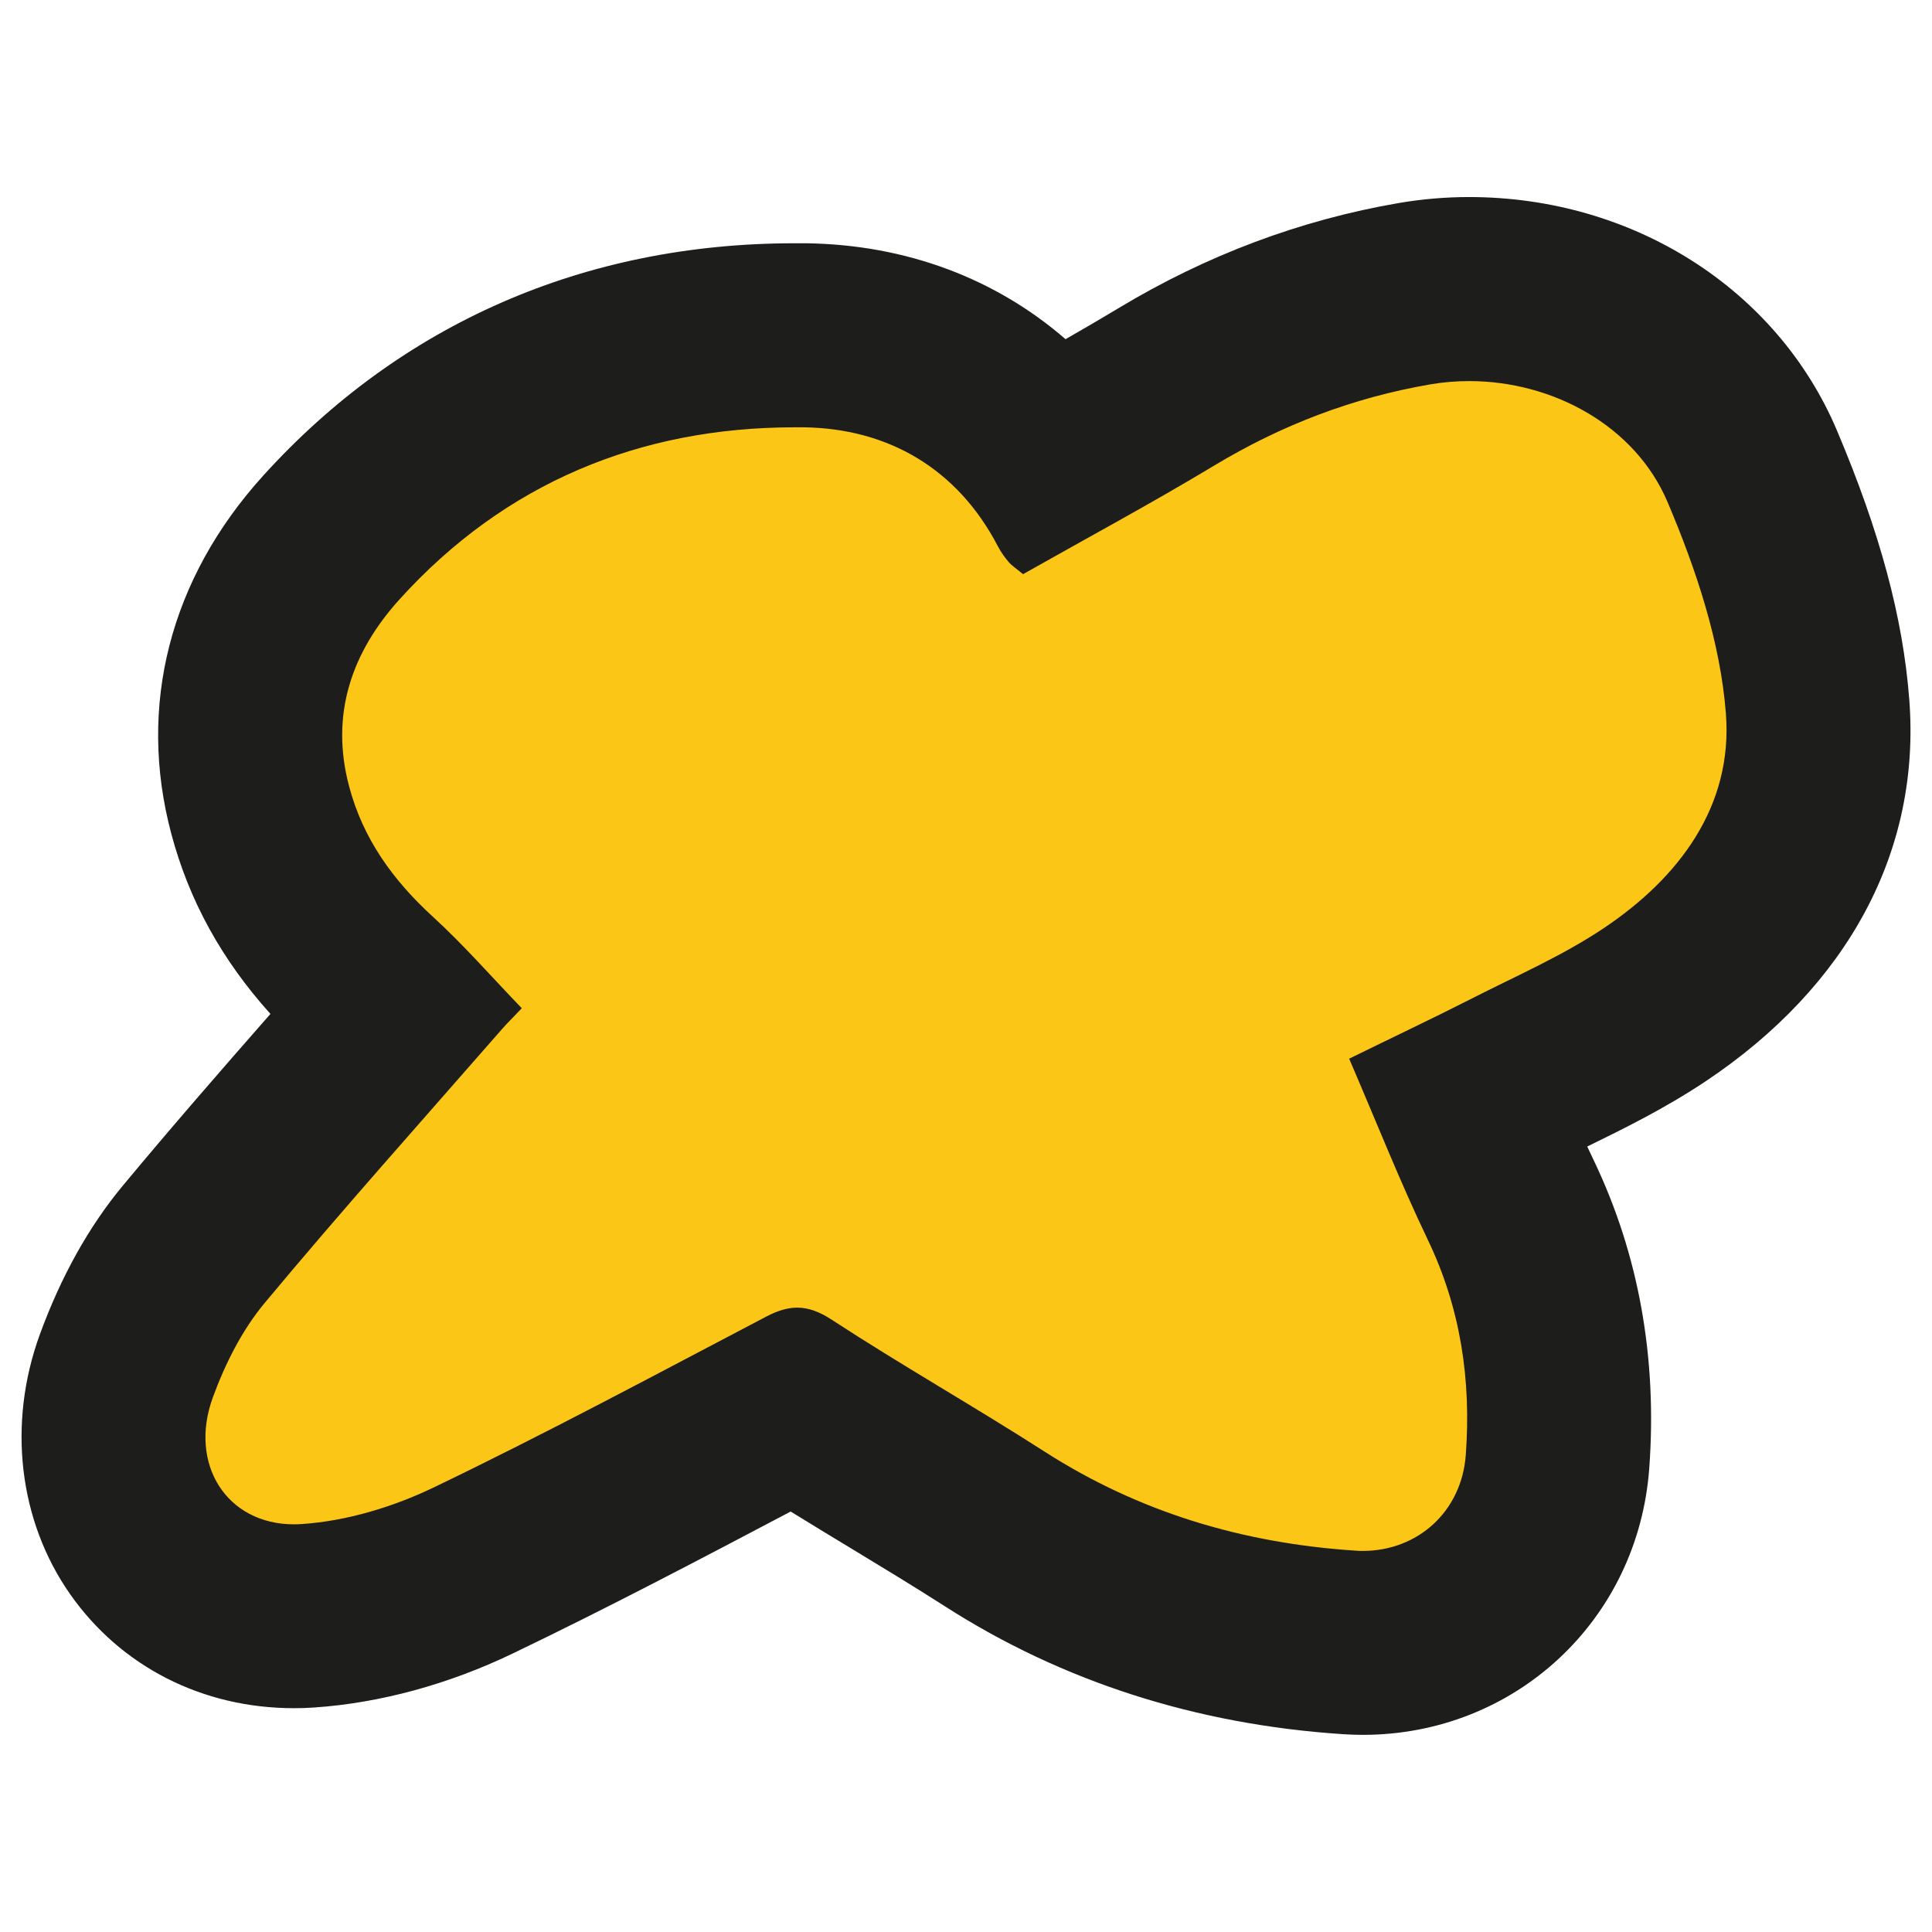 <svg viewBox="0 0 200.61 200.61" xmlns="http://www.w3.org/2000/svg" data-name="Capa 1" id="Capa_1">
  <defs>
    <style>
      .cls-1 {
        fill: #fbc615;
      }

      .cls-1, .cls-2 {
        stroke-width: 0px;
      }

      .cls-2 {
        fill: #1d1d1b;
      }
    </style>
  </defs>
  <path d="M141.51,170.59c-.48,0-.96-.02-1.44-.05-13.6-.89-25.98-4.85-36.78-11.77-3.28-2.1-6.73-4.19-10.06-6.21-3.51-2.13-7.13-4.32-10.7-6.62-1.58.83-3.15,1.66-4.72,2.49-9.33,4.91-18.98,9.99-28.72,14.67-5.59,2.68-11.51,4.3-17.11,4.68-.49.03-.97.05-1.45.05-6.34,0-11.96-2.83-15.41-7.77-3.61-5.15-4.34-11.79-2-18.2,1.82-5,4.18-9.26,7.01-12.66,5.95-7.16,12.16-14.22,18.16-21.05.96-1.1,1.93-2.2,2.89-3.29-.89-.92-1.78-1.79-2.68-2.61-5.93-5.42-9.69-11.35-11.49-18.13-2.71-10.18-.15-19.96,7.39-28.29,12.44-13.74,29.07-21,48.1-21,.36,0,.72,0,1.09,0,10.32.15,19.25,4.59,25.24,12.39,4.1-2.28,8.29-4.64,12.29-7.05,8.06-4.86,16.73-8.11,25.75-9.66,1.86-.32,3.77-.48,5.68-.48,12.93,0,24.75,7.4,29.41,18.41,4.05,9.57,6.21,17.5,6.78,24.95.93,12.06-5.09,23.06-16.94,30.97-3.7,2.48-7.52,4.34-11.2,6.15-1.16.57-2.32,1.14-3.47,1.72-1.56.8-3.12,1.57-4.71,2.34,1.47,3.49,2.91,6.84,4.46,10.08,3.93,8.23,5.56,17.36,4.84,27.15-.79,10.73-9.48,18.82-20.22,18.82Z" class="cls-1"></path>
  <path d="M152.55,39.57c8.69,0,17.25,4.64,20.61,12.58,2.95,6.96,5.48,14.51,6.05,21.96.74,9.59-4.86,17.04-12.72,22.29-4.28,2.86-9.09,4.95-13.7,7.3-4.03,2.05-8.12,3.98-12.7,6.23,2.83,6.57,5.29,12.8,8.18,18.83,3.41,7.12,4.5,14.57,3.93,22.32-.43,5.87-4.99,9.96-10.69,9.96-.26,0-.52,0-.79-.03-11.61-.76-22.41-3.96-32.27-10.29-7.31-4.69-14.88-8.98-22.14-13.72-1.28-.83-2.4-1.22-3.53-1.22-1.02,0-2.05.32-3.2.92-11.5,6.03-22.93,12.17-34.63,17.79-4.2,2.01-8.99,3.45-13.61,3.76-.27.02-.54.03-.81.03-6.99,0-10.95-6.24-8.44-13.15,1.27-3.48,3.03-7,5.38-9.82,8.03-9.65,16.41-19.01,24.67-28.47.5-.57,1.04-1.1,2.04-2.15-3.14-3.26-6.02-6.56-9.23-9.5-4.13-3.78-7.25-8.07-8.7-13.54-2-7.51.31-13.98,5.24-19.42,10.96-12.11,25-17.86,41.02-17.86.32,0,.64,0,.96,0,8.66.12,15.92,4.22,20.16,12.38.3.57.68,1.11,1.1,1.6.33.39.78.67,1.5,1.27,6.57-3.72,13.31-7.34,19.85-11.28,6.99-4.21,14.41-7.05,22.44-8.43,1.34-.23,2.7-.34,4.06-.34M152.55,20.46c-2.45,0-4.9.21-7.3.62-10.2,1.75-19.98,5.42-29.06,10.89-1.83,1.1-3.68,2.18-5.55,3.25-7.26-6.3-16.54-9.81-26.91-9.96-.41,0-.82,0-1.23,0-21.8,0-40.88,8.35-55.18,24.14-9.68,10.69-13.07,23.89-9.54,37.15,1.84,6.93,5.23,13.1,10.3,18.73-5.09,5.8-10.27,11.75-15.3,17.8-3.54,4.25-6.45,9.47-8.65,15.5-3.37,9.25-2.19,19.33,3.15,26.95,5.27,7.52,13.74,11.84,23.24,11.84.7,0,1.4-.02,2.09-.07,6.8-.46,13.93-2.39,20.61-5.6,9.85-4.73,19.53-9.82,28.88-14.75,2.08,1.29,4.15,2.54,6.18,3.77,3.43,2.08,6.67,4.04,9.85,6.08,12.17,7.8,26.08,12.27,41.33,13.27.66.04,1.35.07,2.04.07,15.8,0,28.59-11.9,29.75-27.67.84-11.46-1.09-22.22-5.75-31.96-.23-.48-.46-.97-.69-1.46,3.78-1.85,8.06-3.95,12.29-6.77,14.84-9.91,22.36-23.99,21.15-39.64-.65-8.5-3.04-17.38-7.51-27.94-6.23-14.72-21.22-24.24-38.2-24.24h0Z" class="cls-2"></path>
</svg>